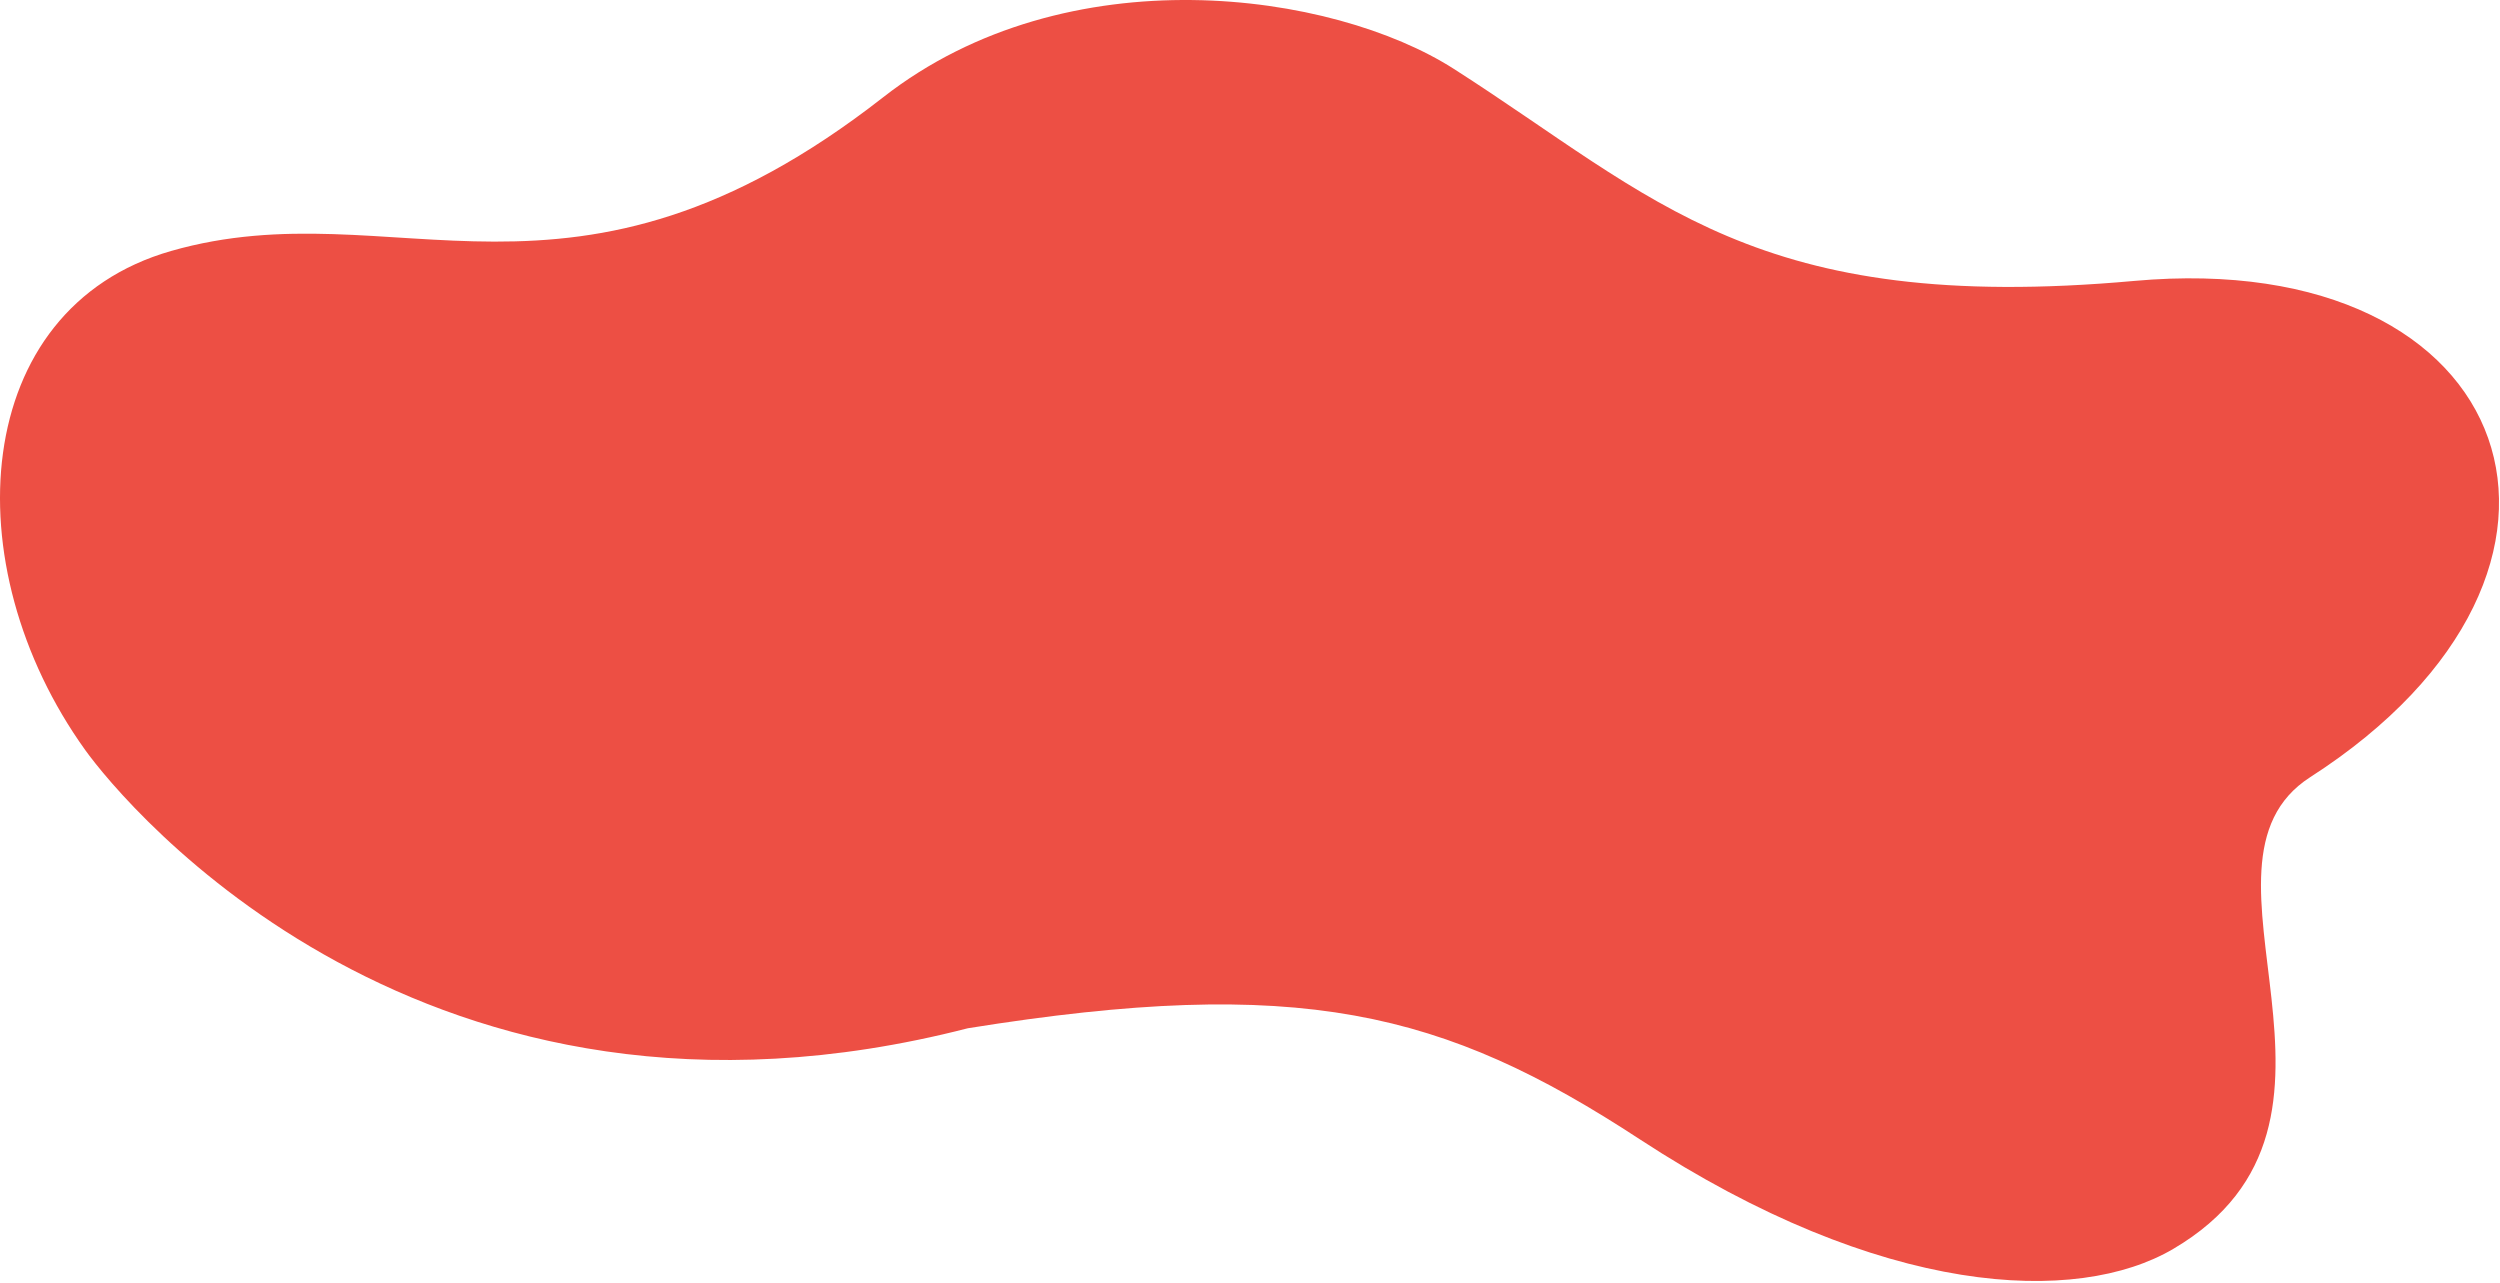 <?xml version="1.0" encoding="UTF-8"?>
<svg id="_レイヤー_1" xmlns="http://www.w3.org/2000/svg" version="1.1" viewBox="0 0 1150 590">
  <!-- Generator: Adobe Illustrator 29.7.1, SVG Export Plug-In . SVG Version: 2.1.1 Build 8)  -->
  <defs>
    <style>
      .st0 {
        fill: #ed4f44;
      }
    </style>
  </defs>
  <path class="st0" d="M78.71,115.45c-92.5,26.5-100.52,144.55-39.52,229.55,17.94,24.99,156,192.29,406,128,152.5-24.5,218.7-8.12,309,51,111.5,73,201.23,76.52,245.5,50.5,99.5-58.47,0-176.5,63-217,148.64-95.55,96.6-244.28-80.9-228.28-174.5,15.73-220-38-312.97-97.5-55.72-35.66-177.79-53.21-262.53,13-144,112.5-223.97,41.05-327.58,70.73h0Z"/>
</svg>